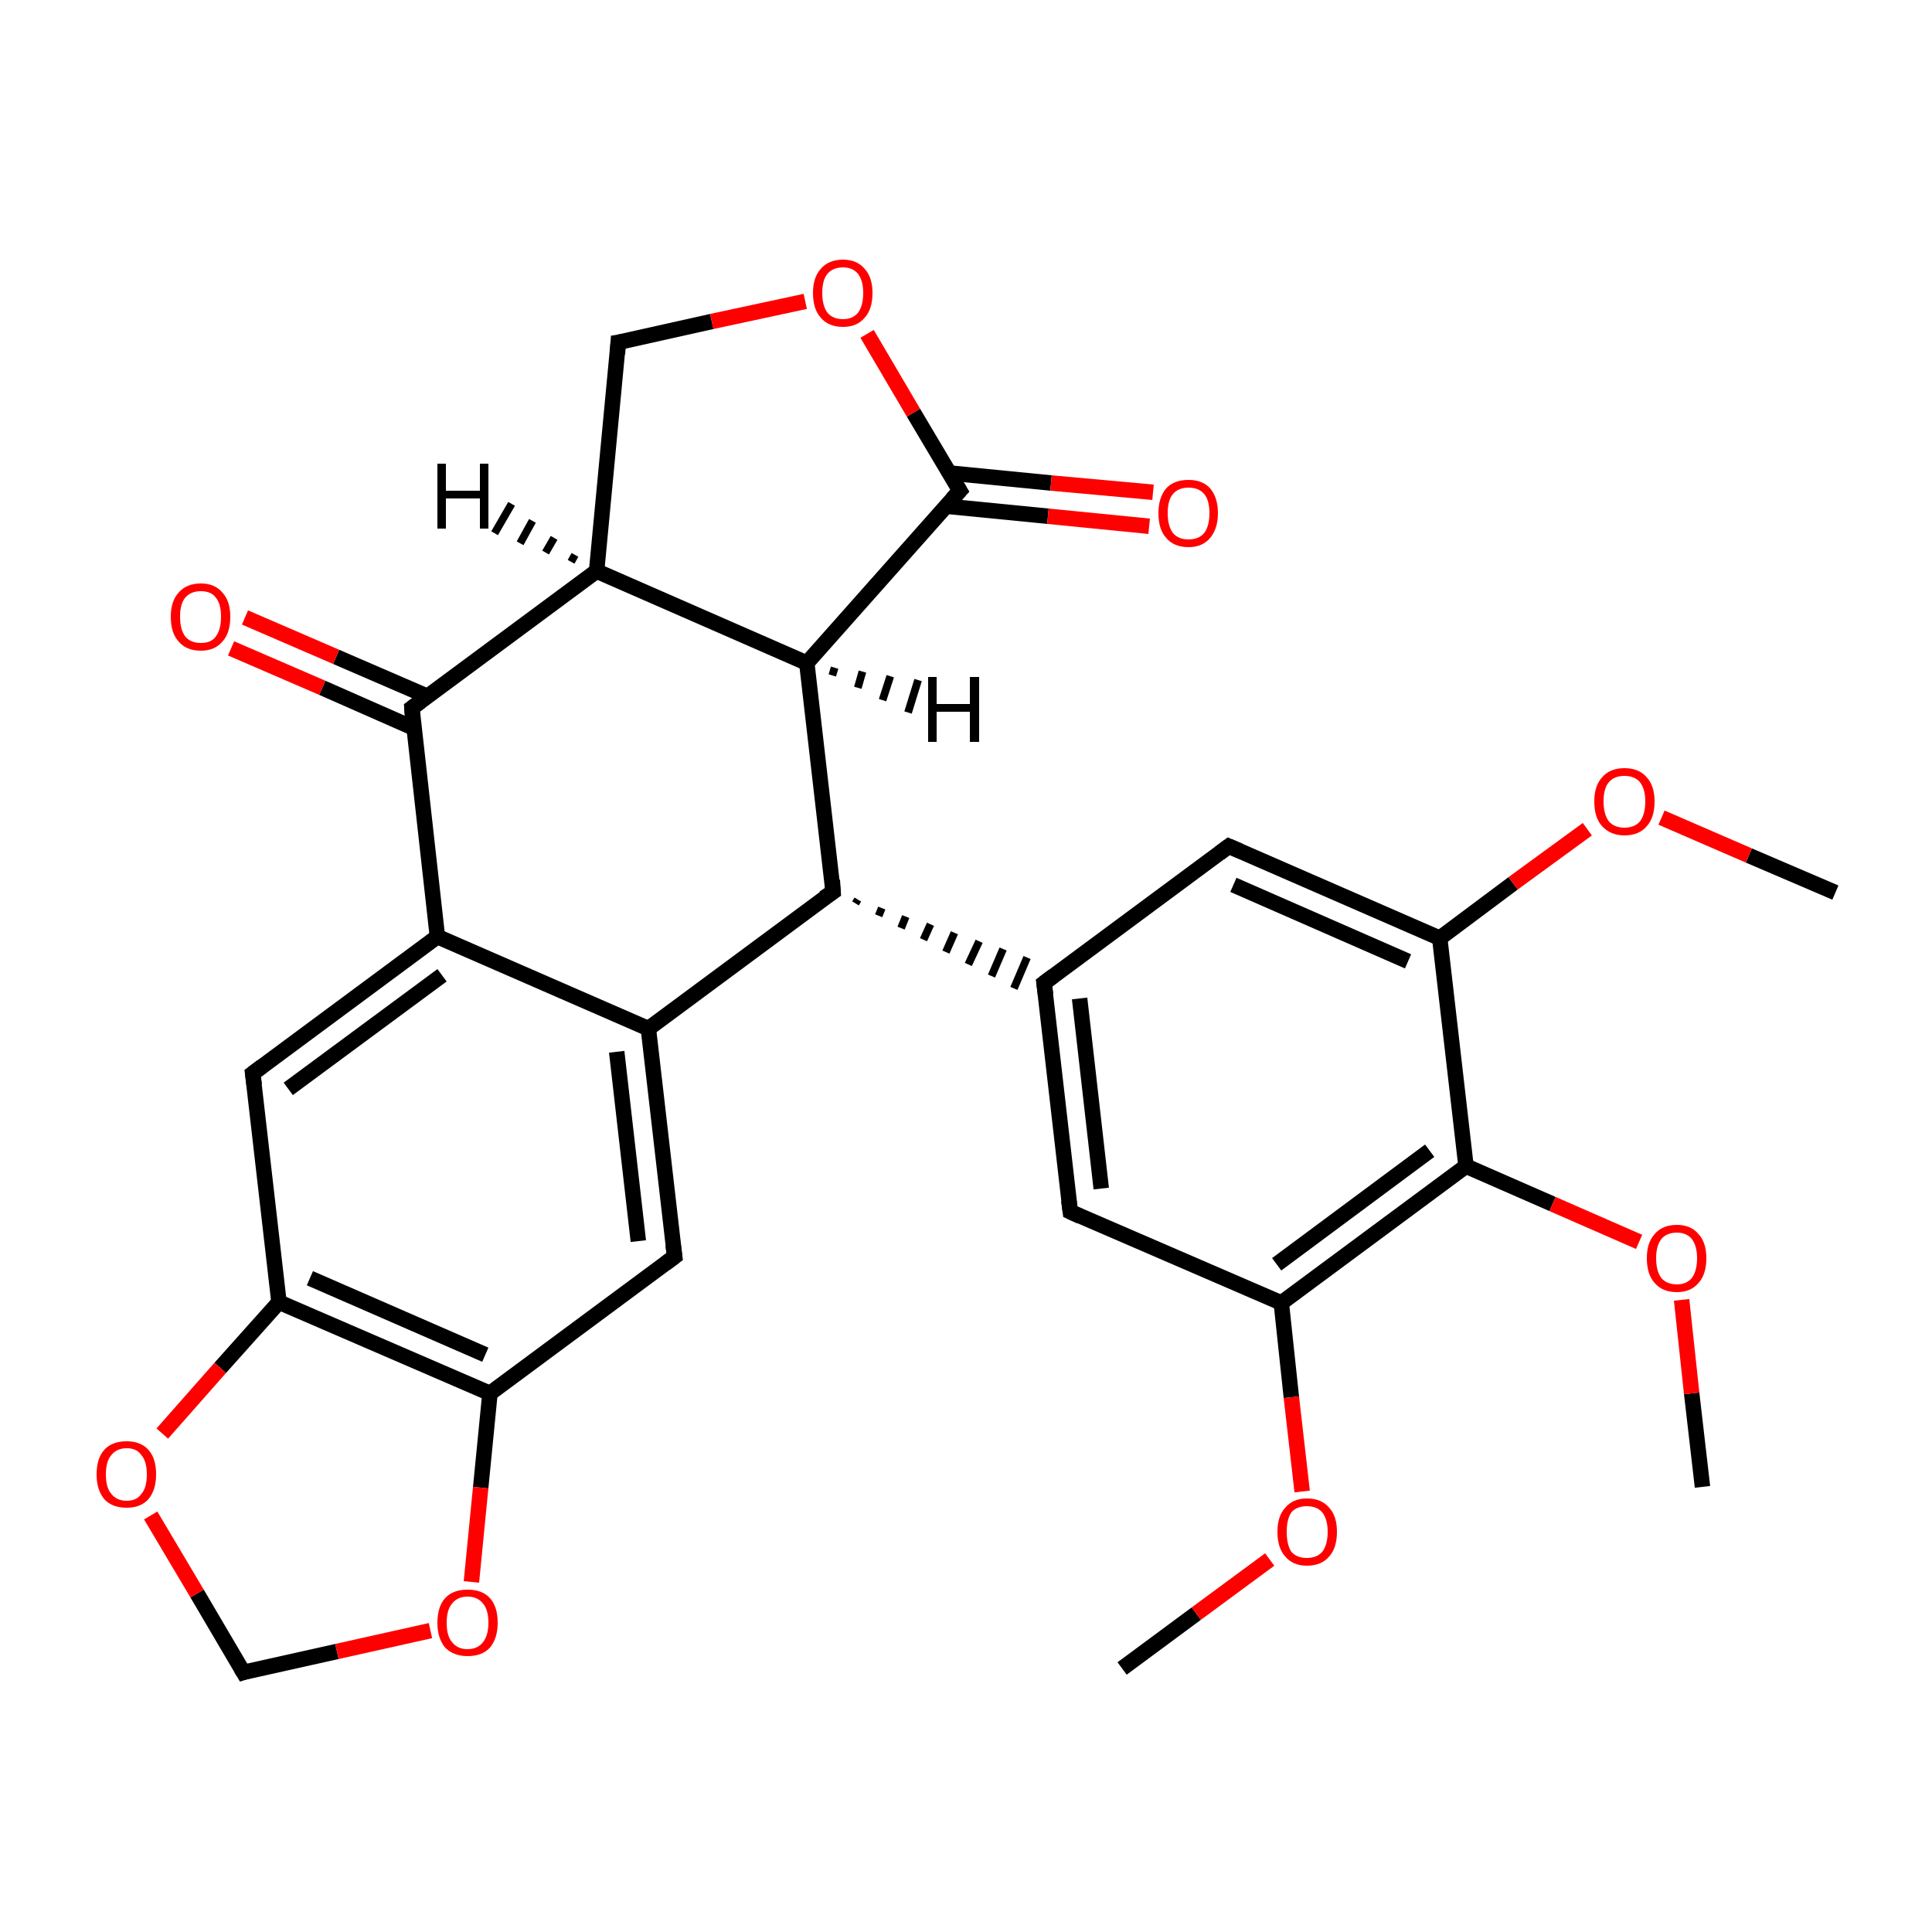 <?xml version='1.0' encoding='iso-8859-1'?>
<svg version='1.1' baseProfile='full'
              xmlns='http://www.w3.org/2000/svg'
                      xmlns:rdkit='http://www.rdkit.org/xml'
                      xmlns:xlink='http://www.w3.org/1999/xlink'
                  xml:space='preserve'
width='250px' height='250px' viewBox='0 0 250 250'>
<!-- END OF HEADER -->
<rect style='opacity:1.0;fill:#FFFFFF;stroke:none' width='250.0' height='250.0' x='0.0' y='0.0'> </rect>
<path class='bond-0 atom-0 atom-24' d='M 145.2,215.9 L 154.8,208.8' style='fill:none;fill-rule:evenodd;stroke:#000000;stroke-width:2.0px;stroke-linecap:butt;stroke-linejoin:miter;stroke-opacity:1' />
<path class='bond-0 atom-0 atom-24' d='M 154.8,208.8 L 164.3,201.8' style='fill:none;fill-rule:evenodd;stroke:#FF0000;stroke-width:2.0px;stroke-linecap:butt;stroke-linejoin:miter;stroke-opacity:1' />
<path class='bond-1 atom-1 atom-25' d='M 237.5,115.5 L 226.3,110.7' style='fill:none;fill-rule:evenodd;stroke:#000000;stroke-width:2.0px;stroke-linecap:butt;stroke-linejoin:miter;stroke-opacity:1' />
<path class='bond-1 atom-1 atom-25' d='M 226.3,110.7 L 215.0,105.8' style='fill:none;fill-rule:evenodd;stroke:#FF0000;stroke-width:2.0px;stroke-linecap:butt;stroke-linejoin:miter;stroke-opacity:1' />
<path class='bond-2 atom-2 atom-26' d='M 220.3,192.4 L 218.9,180.3' style='fill:none;fill-rule:evenodd;stroke:#000000;stroke-width:2.0px;stroke-linecap:butt;stroke-linejoin:miter;stroke-opacity:1' />
<path class='bond-2 atom-2 atom-26' d='M 218.9,180.3 L 217.6,168.2' style='fill:none;fill-rule:evenodd;stroke:#FF0000;stroke-width:2.0px;stroke-linecap:butt;stroke-linejoin:miter;stroke-opacity:1' />
<path class='bond-3 atom-3 atom-9' d='M 138.5,156.8 L 135.1,127.2' style='fill:none;fill-rule:evenodd;stroke:#000000;stroke-width:2.0px;stroke-linecap:butt;stroke-linejoin:miter;stroke-opacity:1' />
<path class='bond-3 atom-3 atom-9' d='M 142.5,153.8 L 139.7,129.2' style='fill:none;fill-rule:evenodd;stroke:#000000;stroke-width:2.0px;stroke-linecap:butt;stroke-linejoin:miter;stroke-opacity:1' />
<path class='bond-4 atom-3 atom-15' d='M 138.5,156.8 L 165.8,168.6' style='fill:none;fill-rule:evenodd;stroke:#000000;stroke-width:2.0px;stroke-linecap:butt;stroke-linejoin:miter;stroke-opacity:1' />
<path class='bond-5 atom-4 atom-9' d='M 159.0,109.5 L 135.1,127.2' style='fill:none;fill-rule:evenodd;stroke:#000000;stroke-width:2.0px;stroke-linecap:butt;stroke-linejoin:miter;stroke-opacity:1' />
<path class='bond-6 atom-4 atom-16' d='M 159.0,109.5 L 186.3,121.4' style='fill:none;fill-rule:evenodd;stroke:#000000;stroke-width:2.0px;stroke-linecap:butt;stroke-linejoin:miter;stroke-opacity:1' />
<path class='bond-6 atom-4 atom-16' d='M 159.6,114.5 L 182.2,124.4' style='fill:none;fill-rule:evenodd;stroke:#000000;stroke-width:2.0px;stroke-linecap:butt;stroke-linejoin:miter;stroke-opacity:1' />
<path class='bond-7 atom-5 atom-10' d='M 87.3,162.6 L 83.9,133.1' style='fill:none;fill-rule:evenodd;stroke:#000000;stroke-width:2.0px;stroke-linecap:butt;stroke-linejoin:miter;stroke-opacity:1' />
<path class='bond-7 atom-5 atom-10' d='M 82.6,160.6 L 79.8,136.1' style='fill:none;fill-rule:evenodd;stroke:#000000;stroke-width:2.0px;stroke-linecap:butt;stroke-linejoin:miter;stroke-opacity:1' />
<path class='bond-8 atom-5 atom-13' d='M 87.3,162.6 L 63.4,180.3' style='fill:none;fill-rule:evenodd;stroke:#000000;stroke-width:2.0px;stroke-linecap:butt;stroke-linejoin:miter;stroke-opacity:1' />
<path class='bond-9 atom-6 atom-11' d='M 32.7,138.9 L 56.6,121.2' style='fill:none;fill-rule:evenodd;stroke:#000000;stroke-width:2.0px;stroke-linecap:butt;stroke-linejoin:miter;stroke-opacity:1' />
<path class='bond-9 atom-6 atom-11' d='M 37.3,140.9 L 57.2,126.2' style='fill:none;fill-rule:evenodd;stroke:#000000;stroke-width:2.0px;stroke-linecap:butt;stroke-linejoin:miter;stroke-opacity:1' />
<path class='bond-10 atom-6 atom-14' d='M 32.7,138.9 L 36.1,168.5' style='fill:none;fill-rule:evenodd;stroke:#000000;stroke-width:2.0px;stroke-linecap:butt;stroke-linejoin:miter;stroke-opacity:1' />
<path class='bond-11 atom-7 atom-12' d='M 80.0,44.3 L 77.2,73.9' style='fill:none;fill-rule:evenodd;stroke:#000000;stroke-width:2.0px;stroke-linecap:butt;stroke-linejoin:miter;stroke-opacity:1' />
<path class='bond-12 atom-7 atom-27' d='M 80.0,44.3 L 92.1,41.6' style='fill:none;fill-rule:evenodd;stroke:#000000;stroke-width:2.0px;stroke-linecap:butt;stroke-linejoin:miter;stroke-opacity:1' />
<path class='bond-12 atom-7 atom-27' d='M 92.1,41.6 L 104.2,39.0' style='fill:none;fill-rule:evenodd;stroke:#FF0000;stroke-width:2.0px;stroke-linecap:butt;stroke-linejoin:miter;stroke-opacity:1' />
<path class='bond-13 atom-8 atom-28' d='M 31.5,216.4 L 43.6,213.7' style='fill:none;fill-rule:evenodd;stroke:#000000;stroke-width:2.0px;stroke-linecap:butt;stroke-linejoin:miter;stroke-opacity:1' />
<path class='bond-13 atom-8 atom-28' d='M 43.6,213.7 L 55.7,211.0' style='fill:none;fill-rule:evenodd;stroke:#FF0000;stroke-width:2.0px;stroke-linecap:butt;stroke-linejoin:miter;stroke-opacity:1' />
<path class='bond-14 atom-8 atom-29' d='M 31.5,216.4 L 25.5,206.2' style='fill:none;fill-rule:evenodd;stroke:#000000;stroke-width:2.0px;stroke-linecap:butt;stroke-linejoin:miter;stroke-opacity:1' />
<path class='bond-14 atom-8 atom-29' d='M 25.5,206.2 L 19.5,196.1' style='fill:none;fill-rule:evenodd;stroke:#FF0000;stroke-width:2.0px;stroke-linecap:butt;stroke-linejoin:miter;stroke-opacity:1' />
<path class='bond-15 atom-17 atom-9' d='M 110.7,116.9 L 111.0,116.4' style='fill:none;fill-rule:evenodd;stroke:#000000;stroke-width:1.0px;stroke-linecap:butt;stroke-linejoin:miter;stroke-opacity:1' />
<path class='bond-15 atom-17 atom-9' d='M 113.7,118.5 L 114.1,117.5' style='fill:none;fill-rule:evenodd;stroke:#000000;stroke-width:1.0px;stroke-linecap:butt;stroke-linejoin:miter;stroke-opacity:1' />
<path class='bond-15 atom-17 atom-9' d='M 116.6,120.1 L 117.2,118.6' style='fill:none;fill-rule:evenodd;stroke:#000000;stroke-width:1.0px;stroke-linecap:butt;stroke-linejoin:miter;stroke-opacity:1' />
<path class='bond-15 atom-17 atom-9' d='M 119.5,121.6 L 120.4,119.6' style='fill:none;fill-rule:evenodd;stroke:#000000;stroke-width:1.0px;stroke-linecap:butt;stroke-linejoin:miter;stroke-opacity:1' />
<path class='bond-15 atom-17 atom-9' d='M 122.4,123.2 L 123.5,120.7' style='fill:none;fill-rule:evenodd;stroke:#000000;stroke-width:1.0px;stroke-linecap:butt;stroke-linejoin:miter;stroke-opacity:1' />
<path class='bond-15 atom-17 atom-9' d='M 125.3,124.8 L 126.7,121.8' style='fill:none;fill-rule:evenodd;stroke:#000000;stroke-width:1.0px;stroke-linecap:butt;stroke-linejoin:miter;stroke-opacity:1' />
<path class='bond-15 atom-17 atom-9' d='M 128.3,126.3 L 129.8,122.8' style='fill:none;fill-rule:evenodd;stroke:#000000;stroke-width:1.0px;stroke-linecap:butt;stroke-linejoin:miter;stroke-opacity:1' />
<path class='bond-15 atom-17 atom-9' d='M 131.2,127.9 L 132.9,123.9' style='fill:none;fill-rule:evenodd;stroke:#000000;stroke-width:1.0px;stroke-linecap:butt;stroke-linejoin:miter;stroke-opacity:1' />
<path class='bond-16 atom-10 atom-11' d='M 83.9,133.1 L 56.6,121.2' style='fill:none;fill-rule:evenodd;stroke:#000000;stroke-width:2.0px;stroke-linecap:butt;stroke-linejoin:miter;stroke-opacity:1' />
<path class='bond-17 atom-10 atom-17' d='M 83.9,133.1 L 107.8,115.4' style='fill:none;fill-rule:evenodd;stroke:#000000;stroke-width:2.0px;stroke-linecap:butt;stroke-linejoin:miter;stroke-opacity:1' />
<path class='bond-18 atom-11 atom-19' d='M 56.6,121.2 L 53.3,91.6' style='fill:none;fill-rule:evenodd;stroke:#000000;stroke-width:2.0px;stroke-linecap:butt;stroke-linejoin:miter;stroke-opacity:1' />
<path class='bond-19 atom-12 atom-18' d='M 77.2,73.9 L 104.4,85.8' style='fill:none;fill-rule:evenodd;stroke:#000000;stroke-width:2.0px;stroke-linecap:butt;stroke-linejoin:miter;stroke-opacity:1' />
<path class='bond-20 atom-12 atom-19' d='M 77.2,73.9 L 53.3,91.6' style='fill:none;fill-rule:evenodd;stroke:#000000;stroke-width:2.0px;stroke-linecap:butt;stroke-linejoin:miter;stroke-opacity:1' />
<path class='bond-21 atom-13 atom-14' d='M 63.4,180.3 L 36.1,168.5' style='fill:none;fill-rule:evenodd;stroke:#000000;stroke-width:2.0px;stroke-linecap:butt;stroke-linejoin:miter;stroke-opacity:1' />
<path class='bond-21 atom-13 atom-14' d='M 62.8,175.3 L 40.1,165.4' style='fill:none;fill-rule:evenodd;stroke:#000000;stroke-width:2.0px;stroke-linecap:butt;stroke-linejoin:miter;stroke-opacity:1' />
<path class='bond-22 atom-13 atom-28' d='M 63.4,180.3 L 62.2,192.5' style='fill:none;fill-rule:evenodd;stroke:#000000;stroke-width:2.0px;stroke-linecap:butt;stroke-linejoin:miter;stroke-opacity:1' />
<path class='bond-22 atom-13 atom-28' d='M 62.2,192.5 L 61.0,204.7' style='fill:none;fill-rule:evenodd;stroke:#FF0000;stroke-width:2.0px;stroke-linecap:butt;stroke-linejoin:miter;stroke-opacity:1' />
<path class='bond-23 atom-14 atom-29' d='M 36.1,168.5 L 28.5,177.0' style='fill:none;fill-rule:evenodd;stroke:#000000;stroke-width:2.0px;stroke-linecap:butt;stroke-linejoin:miter;stroke-opacity:1' />
<path class='bond-23 atom-14 atom-29' d='M 28.5,177.0 L 21.0,185.5' style='fill:none;fill-rule:evenodd;stroke:#FF0000;stroke-width:2.0px;stroke-linecap:butt;stroke-linejoin:miter;stroke-opacity:1' />
<path class='bond-24 atom-15 atom-20' d='M 165.8,168.6 L 189.7,150.9' style='fill:none;fill-rule:evenodd;stroke:#000000;stroke-width:2.0px;stroke-linecap:butt;stroke-linejoin:miter;stroke-opacity:1' />
<path class='bond-24 atom-15 atom-20' d='M 165.2,163.6 L 185.0,148.9' style='fill:none;fill-rule:evenodd;stroke:#000000;stroke-width:2.0px;stroke-linecap:butt;stroke-linejoin:miter;stroke-opacity:1' />
<path class='bond-25 atom-15 atom-24' d='M 165.8,168.6 L 167.1,180.8' style='fill:none;fill-rule:evenodd;stroke:#000000;stroke-width:2.0px;stroke-linecap:butt;stroke-linejoin:miter;stroke-opacity:1' />
<path class='bond-25 atom-15 atom-24' d='M 167.1,180.8 L 168.5,193.0' style='fill:none;fill-rule:evenodd;stroke:#FF0000;stroke-width:2.0px;stroke-linecap:butt;stroke-linejoin:miter;stroke-opacity:1' />
<path class='bond-26 atom-16 atom-20' d='M 186.3,121.4 L 189.7,150.9' style='fill:none;fill-rule:evenodd;stroke:#000000;stroke-width:2.0px;stroke-linecap:butt;stroke-linejoin:miter;stroke-opacity:1' />
<path class='bond-27 atom-16 atom-25' d='M 186.3,121.4 L 195.8,114.3' style='fill:none;fill-rule:evenodd;stroke:#000000;stroke-width:2.0px;stroke-linecap:butt;stroke-linejoin:miter;stroke-opacity:1' />
<path class='bond-27 atom-16 atom-25' d='M 195.8,114.3 L 205.4,107.3' style='fill:none;fill-rule:evenodd;stroke:#FF0000;stroke-width:2.0px;stroke-linecap:butt;stroke-linejoin:miter;stroke-opacity:1' />
<path class='bond-28 atom-17 atom-18' d='M 107.8,115.4 L 104.4,85.8' style='fill:none;fill-rule:evenodd;stroke:#000000;stroke-width:2.0px;stroke-linecap:butt;stroke-linejoin:miter;stroke-opacity:1' />
<path class='bond-29 atom-18 atom-21' d='M 104.4,85.8 L 124.2,63.5' style='fill:none;fill-rule:evenodd;stroke:#000000;stroke-width:2.0px;stroke-linecap:butt;stroke-linejoin:miter;stroke-opacity:1' />
<path class='bond-30 atom-19 atom-22' d='M 55.3,90.1 L 43.5,85.0' style='fill:none;fill-rule:evenodd;stroke:#000000;stroke-width:2.0px;stroke-linecap:butt;stroke-linejoin:miter;stroke-opacity:1' />
<path class='bond-30 atom-19 atom-22' d='M 43.5,85.0 L 31.7,79.9' style='fill:none;fill-rule:evenodd;stroke:#FF0000;stroke-width:2.0px;stroke-linecap:butt;stroke-linejoin:miter;stroke-opacity:1' />
<path class='bond-30 atom-19 atom-22' d='M 53.5,94.2 L 41.7,89.0' style='fill:none;fill-rule:evenodd;stroke:#000000;stroke-width:2.0px;stroke-linecap:butt;stroke-linejoin:miter;stroke-opacity:1' />
<path class='bond-30 atom-19 atom-22' d='M 41.7,89.0 L 29.9,83.9' style='fill:none;fill-rule:evenodd;stroke:#FF0000;stroke-width:2.0px;stroke-linecap:butt;stroke-linejoin:miter;stroke-opacity:1' />
<path class='bond-31 atom-20 atom-26' d='M 189.7,150.9 L 200.9,155.8' style='fill:none;fill-rule:evenodd;stroke:#000000;stroke-width:2.0px;stroke-linecap:butt;stroke-linejoin:miter;stroke-opacity:1' />
<path class='bond-31 atom-20 atom-26' d='M 200.9,155.8 L 212.1,160.7' style='fill:none;fill-rule:evenodd;stroke:#FF0000;stroke-width:2.0px;stroke-linecap:butt;stroke-linejoin:miter;stroke-opacity:1' />
<path class='bond-32 atom-21 atom-23' d='M 122.4,65.5 L 135.6,66.8' style='fill:none;fill-rule:evenodd;stroke:#000000;stroke-width:2.0px;stroke-linecap:butt;stroke-linejoin:miter;stroke-opacity:1' />
<path class='bond-32 atom-21 atom-23' d='M 135.6,66.8 L 148.7,68.1' style='fill:none;fill-rule:evenodd;stroke:#FF0000;stroke-width:2.0px;stroke-linecap:butt;stroke-linejoin:miter;stroke-opacity:1' />
<path class='bond-32 atom-21 atom-23' d='M 122.8,61.2 L 136.0,62.5' style='fill:none;fill-rule:evenodd;stroke:#000000;stroke-width:2.0px;stroke-linecap:butt;stroke-linejoin:miter;stroke-opacity:1' />
<path class='bond-32 atom-21 atom-23' d='M 136.0,62.5 L 149.2,63.7' style='fill:none;fill-rule:evenodd;stroke:#FF0000;stroke-width:2.0px;stroke-linecap:butt;stroke-linejoin:miter;stroke-opacity:1' />
<path class='bond-33 atom-21 atom-27' d='M 124.2,63.5 L 118.2,53.4' style='fill:none;fill-rule:evenodd;stroke:#000000;stroke-width:2.0px;stroke-linecap:butt;stroke-linejoin:miter;stroke-opacity:1' />
<path class='bond-33 atom-21 atom-27' d='M 118.2,53.4 L 112.2,43.2' style='fill:none;fill-rule:evenodd;stroke:#FF0000;stroke-width:2.0px;stroke-linecap:butt;stroke-linejoin:miter;stroke-opacity:1' />
<path class='bond-34 atom-12 atom-30' d='M 73.9,72.7 L 74.4,71.8' style='fill:none;fill-rule:evenodd;stroke:#000000;stroke-width:1.0px;stroke-linecap:butt;stroke-linejoin:miter;stroke-opacity:1' />
<path class='bond-34 atom-12 atom-30' d='M 70.6,71.5 L 71.7,69.6' style='fill:none;fill-rule:evenodd;stroke:#000000;stroke-width:1.0px;stroke-linecap:butt;stroke-linejoin:miter;stroke-opacity:1' />
<path class='bond-34 atom-12 atom-30' d='M 67.3,70.3 L 68.9,67.4' style='fill:none;fill-rule:evenodd;stroke:#000000;stroke-width:1.0px;stroke-linecap:butt;stroke-linejoin:miter;stroke-opacity:1' />
<path class='bond-34 atom-12 atom-30' d='M 64.0,69.0 L 66.2,65.2' style='fill:none;fill-rule:evenodd;stroke:#000000;stroke-width:1.0px;stroke-linecap:butt;stroke-linejoin:miter;stroke-opacity:1' />
<path class='bond-35 atom-18 atom-31' d='M 108.0,86.4 L 107.7,87.4' style='fill:none;fill-rule:evenodd;stroke:#000000;stroke-width:1.0px;stroke-linecap:butt;stroke-linejoin:miter;stroke-opacity:1' />
<path class='bond-35 atom-18 atom-31' d='M 111.6,86.9 L 111.0,89.0' style='fill:none;fill-rule:evenodd;stroke:#000000;stroke-width:1.0px;stroke-linecap:butt;stroke-linejoin:miter;stroke-opacity:1' />
<path class='bond-35 atom-18 atom-31' d='M 115.2,87.5 L 114.2,90.6' style='fill:none;fill-rule:evenodd;stroke:#000000;stroke-width:1.0px;stroke-linecap:butt;stroke-linejoin:miter;stroke-opacity:1' />
<path class='bond-35 atom-18 atom-31' d='M 118.8,88.0 L 117.5,92.2' style='fill:none;fill-rule:evenodd;stroke:#000000;stroke-width:1.0px;stroke-linecap:butt;stroke-linejoin:miter;stroke-opacity:1' />
<path d='M 138.3,155.3 L 138.5,156.8 L 139.8,157.4' style='fill:none;stroke:#000000;stroke-width:2.0px;stroke-linecap:butt;stroke-linejoin:miter;stroke-opacity:1;' />
<path d='M 157.8,110.4 L 159.0,109.5 L 160.4,110.1' style='fill:none;stroke:#000000;stroke-width:2.0px;stroke-linecap:butt;stroke-linejoin:miter;stroke-opacity:1;' />
<path d='M 87.1,161.1 L 87.3,162.6 L 86.1,163.5' style='fill:none;stroke:#000000;stroke-width:2.0px;stroke-linecap:butt;stroke-linejoin:miter;stroke-opacity:1;' />
<path d='M 33.9,138.0 L 32.7,138.9 L 32.9,140.4' style='fill:none;stroke:#000000;stroke-width:2.0px;stroke-linecap:butt;stroke-linejoin:miter;stroke-opacity:1;' />
<path d='M 79.9,45.8 L 80.0,44.3 L 80.6,44.2' style='fill:none;stroke:#000000;stroke-width:2.0px;stroke-linecap:butt;stroke-linejoin:miter;stroke-opacity:1;' />
<path d='M 32.1,216.2 L 31.5,216.4 L 31.2,215.9' style='fill:none;stroke:#000000;stroke-width:2.0px;stroke-linecap:butt;stroke-linejoin:miter;stroke-opacity:1;' />
<path d='M 135.3,128.7 L 135.1,127.2 L 136.3,126.3' style='fill:none;stroke:#000000;stroke-width:2.0px;stroke-linecap:butt;stroke-linejoin:miter;stroke-opacity:1;' />
<path d='M 106.6,116.2 L 107.8,115.4 L 107.7,113.9' style='fill:none;stroke:#000000;stroke-width:2.0px;stroke-linecap:butt;stroke-linejoin:miter;stroke-opacity:1;' />
<path d='M 53.4,93.1 L 53.3,91.6 L 54.4,90.8' style='fill:none;stroke:#000000;stroke-width:2.0px;stroke-linecap:butt;stroke-linejoin:miter;stroke-opacity:1;' />
<path d='M 123.2,64.6 L 124.2,63.5 L 123.9,63.0' style='fill:none;stroke:#000000;stroke-width:2.0px;stroke-linecap:butt;stroke-linejoin:miter;stroke-opacity:1;' />
<path class='atom-22' d='M 22.1 79.8
Q 22.1 77.8, 23.1 76.7
Q 24.1 75.5, 26.0 75.5
Q 27.8 75.5, 28.8 76.7
Q 29.8 77.8, 29.8 79.8
Q 29.8 81.9, 28.8 83.0
Q 27.8 84.2, 26.0 84.2
Q 24.1 84.2, 23.1 83.0
Q 22.1 81.9, 22.1 79.8
M 26.0 83.2
Q 27.3 83.2, 27.9 82.4
Q 28.6 81.5, 28.6 79.8
Q 28.6 78.1, 27.9 77.3
Q 27.3 76.5, 26.0 76.5
Q 24.7 76.5, 24.0 77.3
Q 23.3 78.1, 23.3 79.8
Q 23.3 81.5, 24.0 82.4
Q 24.7 83.2, 26.0 83.2
' fill='#FF0000'/>
<path class='atom-23' d='M 149.9 66.4
Q 149.9 64.4, 150.9 63.2
Q 151.9 62.1, 153.8 62.1
Q 155.6 62.1, 156.6 63.2
Q 157.6 64.4, 157.6 66.4
Q 157.6 68.4, 156.6 69.6
Q 155.6 70.8, 153.8 70.8
Q 151.9 70.8, 150.9 69.6
Q 149.9 68.5, 149.9 66.4
M 153.8 69.8
Q 155.1 69.8, 155.8 69.0
Q 156.5 68.1, 156.5 66.4
Q 156.5 64.7, 155.8 63.9
Q 155.1 63.1, 153.8 63.1
Q 152.5 63.1, 151.8 63.9
Q 151.1 64.7, 151.1 66.4
Q 151.1 68.1, 151.8 69.0
Q 152.5 69.8, 153.8 69.8
' fill='#FF0000'/>
<path class='atom-24' d='M 165.3 198.2
Q 165.3 196.2, 166.3 195.1
Q 167.3 193.9, 169.1 193.9
Q 171.0 193.9, 172.0 195.1
Q 173.0 196.2, 173.0 198.2
Q 173.0 200.3, 172.0 201.4
Q 171.0 202.6, 169.1 202.6
Q 167.3 202.6, 166.3 201.4
Q 165.3 200.3, 165.3 198.2
M 169.1 201.6
Q 170.4 201.6, 171.1 200.8
Q 171.8 199.9, 171.8 198.2
Q 171.8 196.6, 171.1 195.7
Q 170.4 194.9, 169.1 194.9
Q 167.8 194.9, 167.1 195.7
Q 166.5 196.6, 166.5 198.2
Q 166.5 199.9, 167.1 200.8
Q 167.8 201.6, 169.1 201.6
' fill='#FF0000'/>
<path class='atom-25' d='M 206.3 103.7
Q 206.3 101.7, 207.3 100.6
Q 208.3 99.4, 210.2 99.4
Q 212.1 99.4, 213.1 100.6
Q 214.1 101.7, 214.1 103.7
Q 214.1 105.8, 213.1 106.9
Q 212.1 108.1, 210.2 108.1
Q 208.4 108.1, 207.3 106.9
Q 206.3 105.8, 206.3 103.7
M 210.2 107.1
Q 211.5 107.1, 212.2 106.3
Q 212.9 105.4, 212.9 103.7
Q 212.9 102.1, 212.2 101.2
Q 211.5 100.4, 210.2 100.4
Q 208.9 100.4, 208.2 101.2
Q 207.5 102.0, 207.5 103.7
Q 207.5 105.4, 208.2 106.3
Q 208.9 107.1, 210.2 107.1
' fill='#FF0000'/>
<path class='atom-26' d='M 213.1 162.8
Q 213.1 160.8, 214.1 159.7
Q 215.1 158.5, 217.0 158.5
Q 218.8 158.5, 219.8 159.7
Q 220.8 160.8, 220.8 162.8
Q 220.8 164.9, 219.8 166.0
Q 218.8 167.2, 217.0 167.2
Q 215.1 167.2, 214.1 166.0
Q 213.1 164.9, 213.1 162.8
M 217.0 166.2
Q 218.2 166.2, 218.9 165.4
Q 219.6 164.5, 219.6 162.8
Q 219.6 161.2, 218.9 160.3
Q 218.2 159.5, 217.0 159.5
Q 215.7 159.5, 215.0 160.3
Q 214.3 161.2, 214.3 162.8
Q 214.3 164.5, 215.0 165.4
Q 215.7 166.2, 217.0 166.2
' fill='#FF0000'/>
<path class='atom-27' d='M 105.2 37.9
Q 105.2 35.9, 106.2 34.8
Q 107.2 33.6, 109.1 33.6
Q 110.9 33.6, 111.9 34.8
Q 112.9 35.9, 112.9 37.9
Q 112.9 40.0, 111.9 41.1
Q 110.9 42.3, 109.1 42.3
Q 107.2 42.3, 106.2 41.1
Q 105.2 40.0, 105.2 37.9
M 109.1 41.3
Q 110.3 41.3, 111.0 40.5
Q 111.7 39.6, 111.7 37.9
Q 111.7 36.3, 111.0 35.4
Q 110.3 34.6, 109.1 34.6
Q 107.8 34.6, 107.1 35.4
Q 106.4 36.2, 106.4 37.9
Q 106.4 39.6, 107.1 40.5
Q 107.8 41.3, 109.1 41.3
' fill='#FF0000'/>
<path class='atom-28' d='M 56.6 210.0
Q 56.6 207.9, 57.6 206.8
Q 58.6 205.7, 60.5 205.7
Q 62.4 205.7, 63.4 206.8
Q 64.4 207.9, 64.4 210.0
Q 64.4 212.0, 63.4 213.2
Q 62.4 214.3, 60.5 214.3
Q 58.7 214.3, 57.6 213.2
Q 56.6 212.0, 56.6 210.0
M 60.5 213.4
Q 61.8 213.4, 62.5 212.5
Q 63.2 211.6, 63.2 210.0
Q 63.2 208.3, 62.5 207.5
Q 61.8 206.6, 60.5 206.6
Q 59.2 206.6, 58.5 207.5
Q 57.8 208.3, 57.8 210.0
Q 57.8 211.7, 58.5 212.5
Q 59.2 213.4, 60.5 213.4
' fill='#FF0000'/>
<path class='atom-29' d='M 12.5 190.8
Q 12.5 188.7, 13.5 187.6
Q 14.5 186.5, 16.4 186.5
Q 18.2 186.5, 19.2 187.6
Q 20.2 188.7, 20.2 190.8
Q 20.2 192.8, 19.2 194.0
Q 18.2 195.1, 16.4 195.1
Q 14.5 195.1, 13.5 194.0
Q 12.5 192.8, 12.5 190.8
M 16.4 194.2
Q 17.7 194.2, 18.3 193.3
Q 19.0 192.5, 19.0 190.8
Q 19.0 189.1, 18.3 188.3
Q 17.7 187.4, 16.4 187.4
Q 15.1 187.4, 14.4 188.3
Q 13.7 189.1, 13.7 190.8
Q 13.7 192.5, 14.4 193.3
Q 15.1 194.2, 16.4 194.2
' fill='#FF0000'/>
<path class='atom-30' d='M 56.6 60.0
L 57.7 60.0
L 57.7 63.5
L 62.1 63.5
L 62.1 60.0
L 63.2 60.0
L 63.2 68.4
L 62.1 68.4
L 62.1 64.5
L 57.7 64.5
L 57.7 68.4
L 56.6 68.4
L 56.6 60.0
' fill='#000000'/>
<path class='atom-31' d='M 120.1 87.6
L 121.2 87.6
L 121.2 91.1
L 125.5 91.1
L 125.5 87.6
L 126.7 87.6
L 126.7 96.0
L 125.5 96.0
L 125.5 92.1
L 121.2 92.1
L 121.2 96.0
L 120.1 96.0
L 120.1 87.6
' fill='#000000'/>
</svg>
